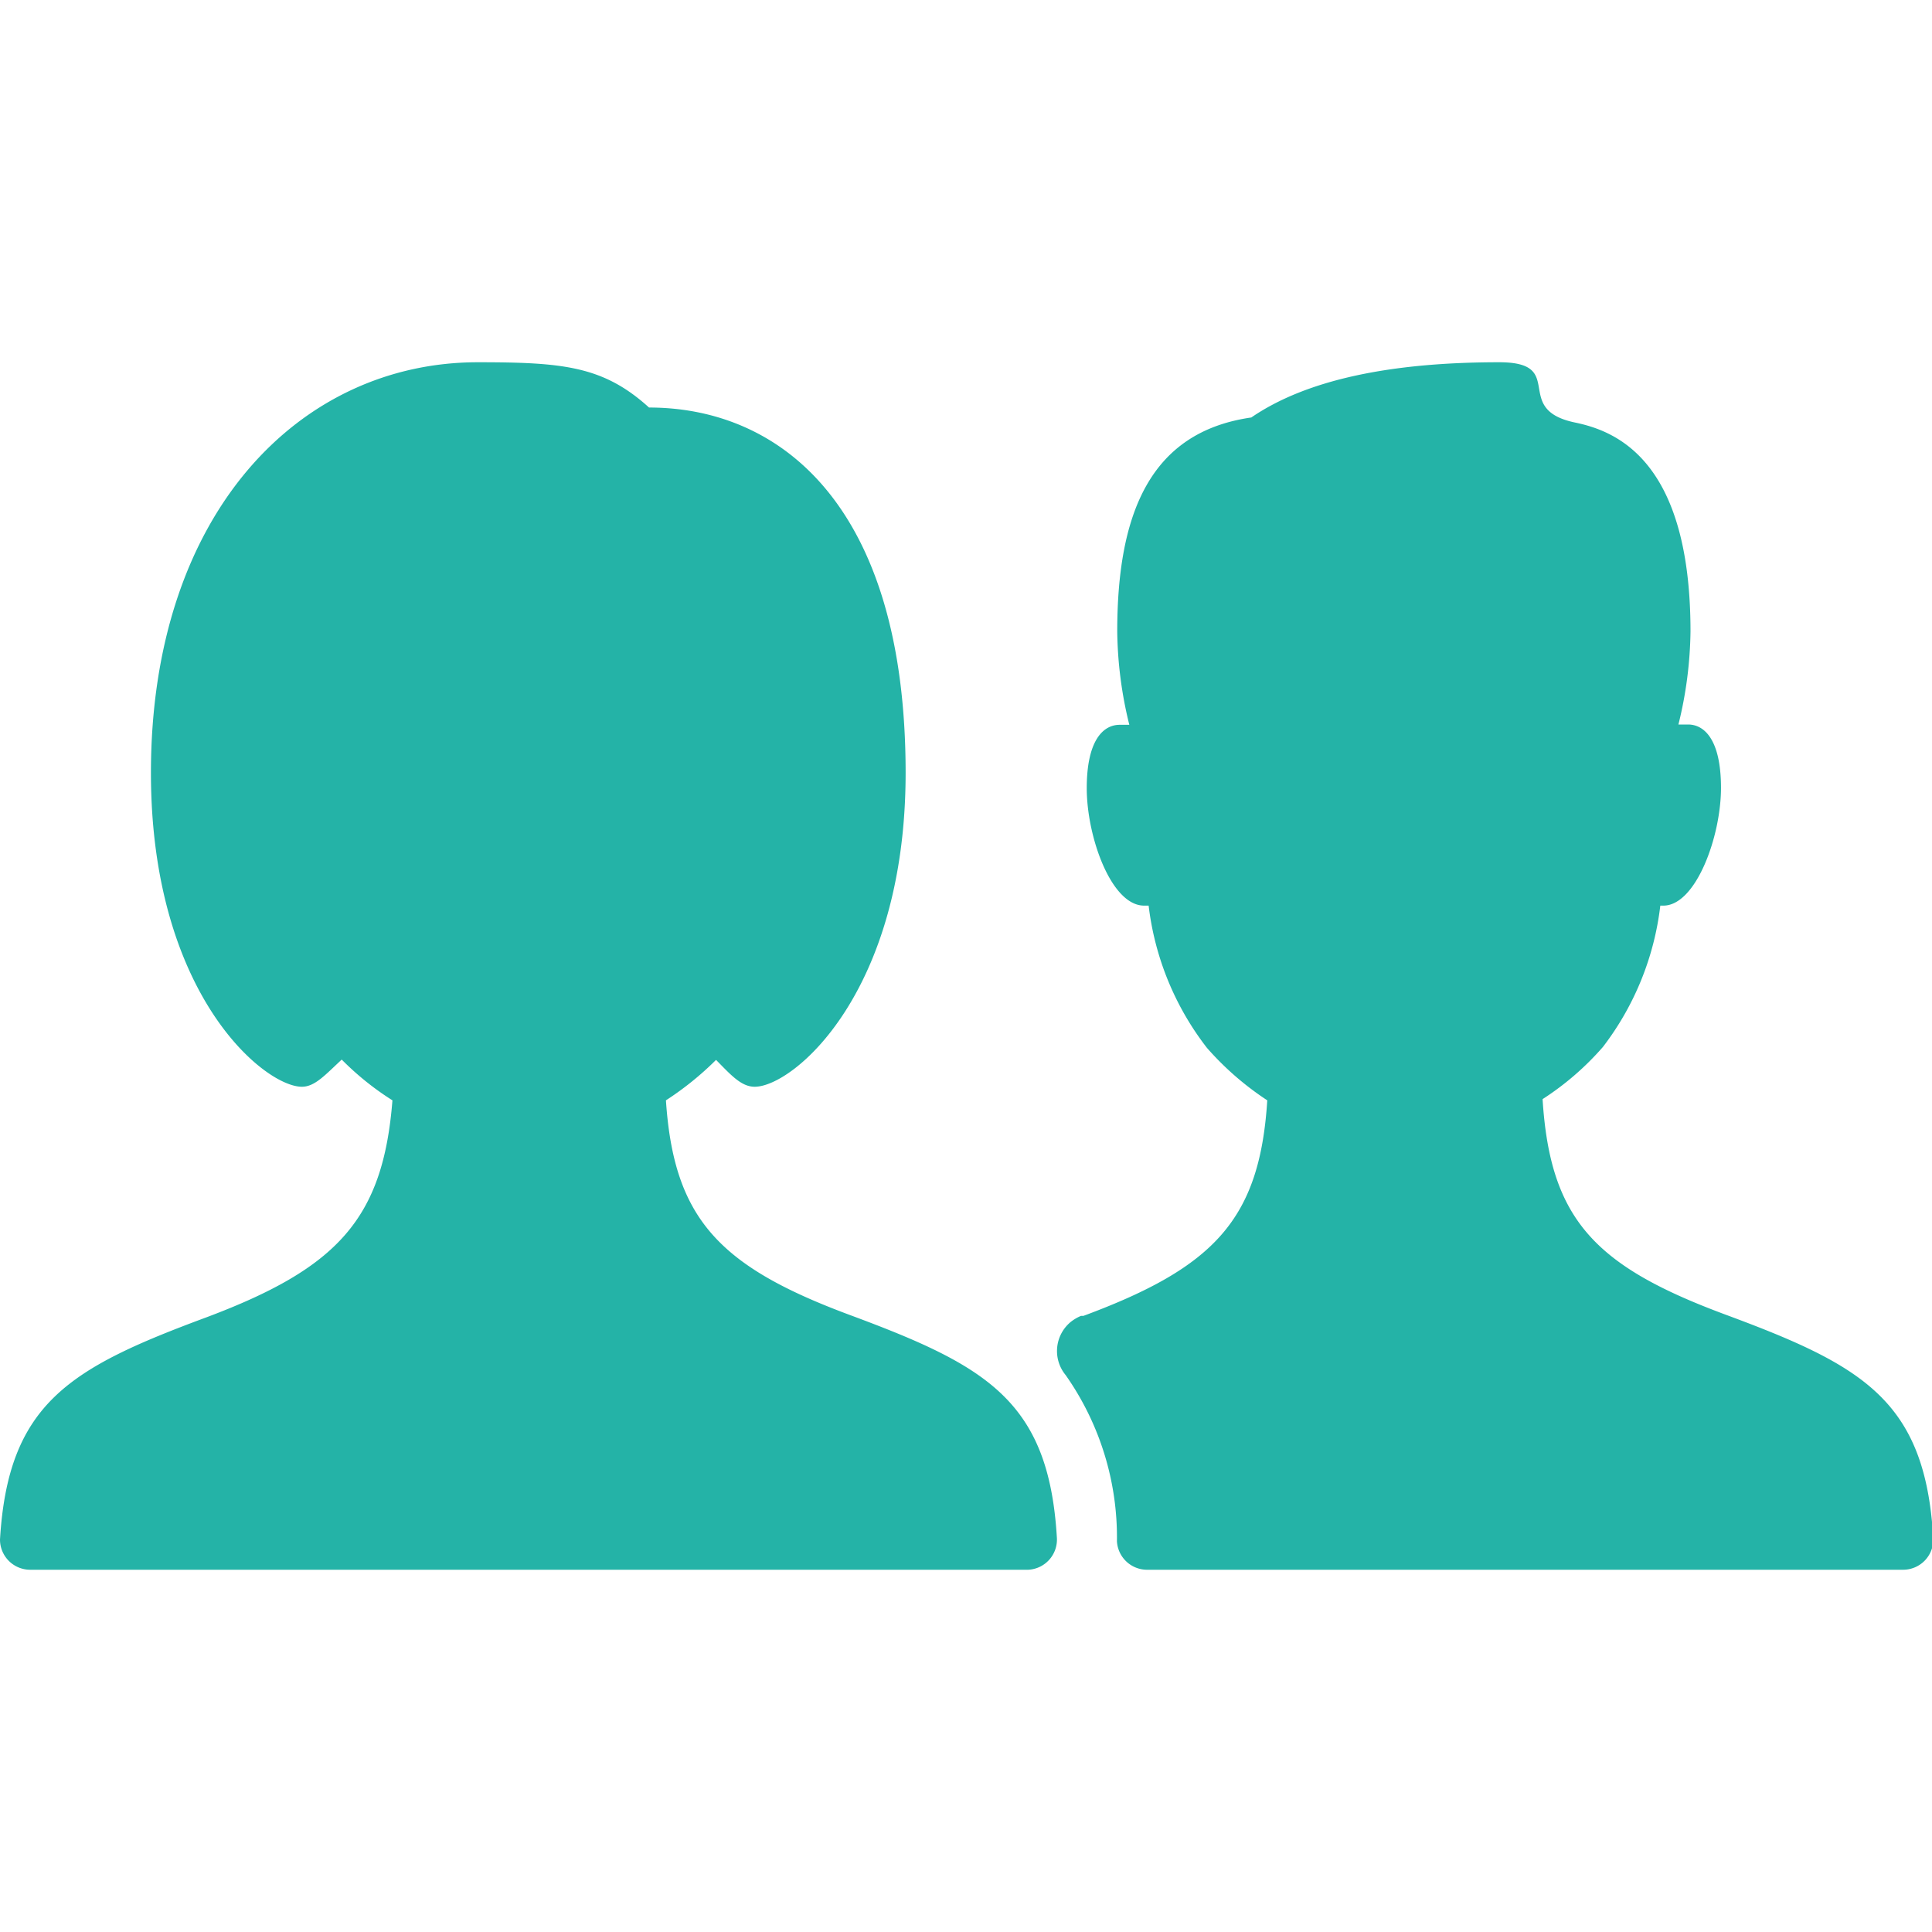 <svg id="Layer_1" data-name="Layer 1" xmlns="http://www.w3.org/2000/svg" viewBox="0 0 64 64"><defs><style>.cls-1{fill:#24b3a7;fill-rule:evenodd;}</style></defs><path class="cls-1" d="M63,52H38a1,1,0,0,1-1-.94h0a9.35,9.35,0,0,0-1.7-5.51h0a1.25,1.25,0,0,1,.17-1.76,1.45,1.45,0,0,1,.34-.2l.08,0c4.34-1.61,5.84-3.2,6.09-7.14h0a9.79,9.79,0,0,1-2-1.74h0A9.52,9.52,0,0,1,38.05,30H37.9C36.81,30,36,27.72,36,26.11s.56-2.1,1.09-2.1l.32,0h0a13.42,13.42,0,0,1-.4-3.09c0-3.91,1.09-6.61,4.44-7.09C43.29,12.57,46.09,12,49.66,12c2.29,0,.38,1.56,2.53,2,1.33.28,3.81,1.23,3.81,6.92h0A13.42,13.42,0,0,1,55.6,24l.32,0c.53,0,1.09.49,1.09,2.1S56.18,30,55.1,30H55a9.52,9.52,0,0,1-1.9,4.68h0a9.38,9.38,0,0,1-2,1.73c.25,4,1.74,5.54,6.09,7.15,4.53,1.68,6.58,2.84,6.85,7.37h0a1,1,0,0,1-1,1.07ZM10,36c-1.24,0-5-3.06-5-10.4C5,17,9.93,12,15.83,12c2.83,0,4.16.13,5.67,1.5,4.32,0,8.5,3.21,8.5,12.1C30,32.88,26.28,36,25,36c-.44,0-.78-.38-1.28-.89h0a10.25,10.25,0,0,1-1.66,1.34c.26,3.92,1.76,5.5,6.09,7.11,4.53,1.68,6.59,2.84,6.86,7.37h0A1,1,0,0,1,34.06,52H1a1,1,0,0,1-1-1v0c.27-4.53,2.33-5.69,6.86-7.37C11.19,42,12.69,40.37,13,36.45h0a9.47,9.47,0,0,1-1.68-1.35C10.77,35.61,10.43,36,10,36Z"/></svg>